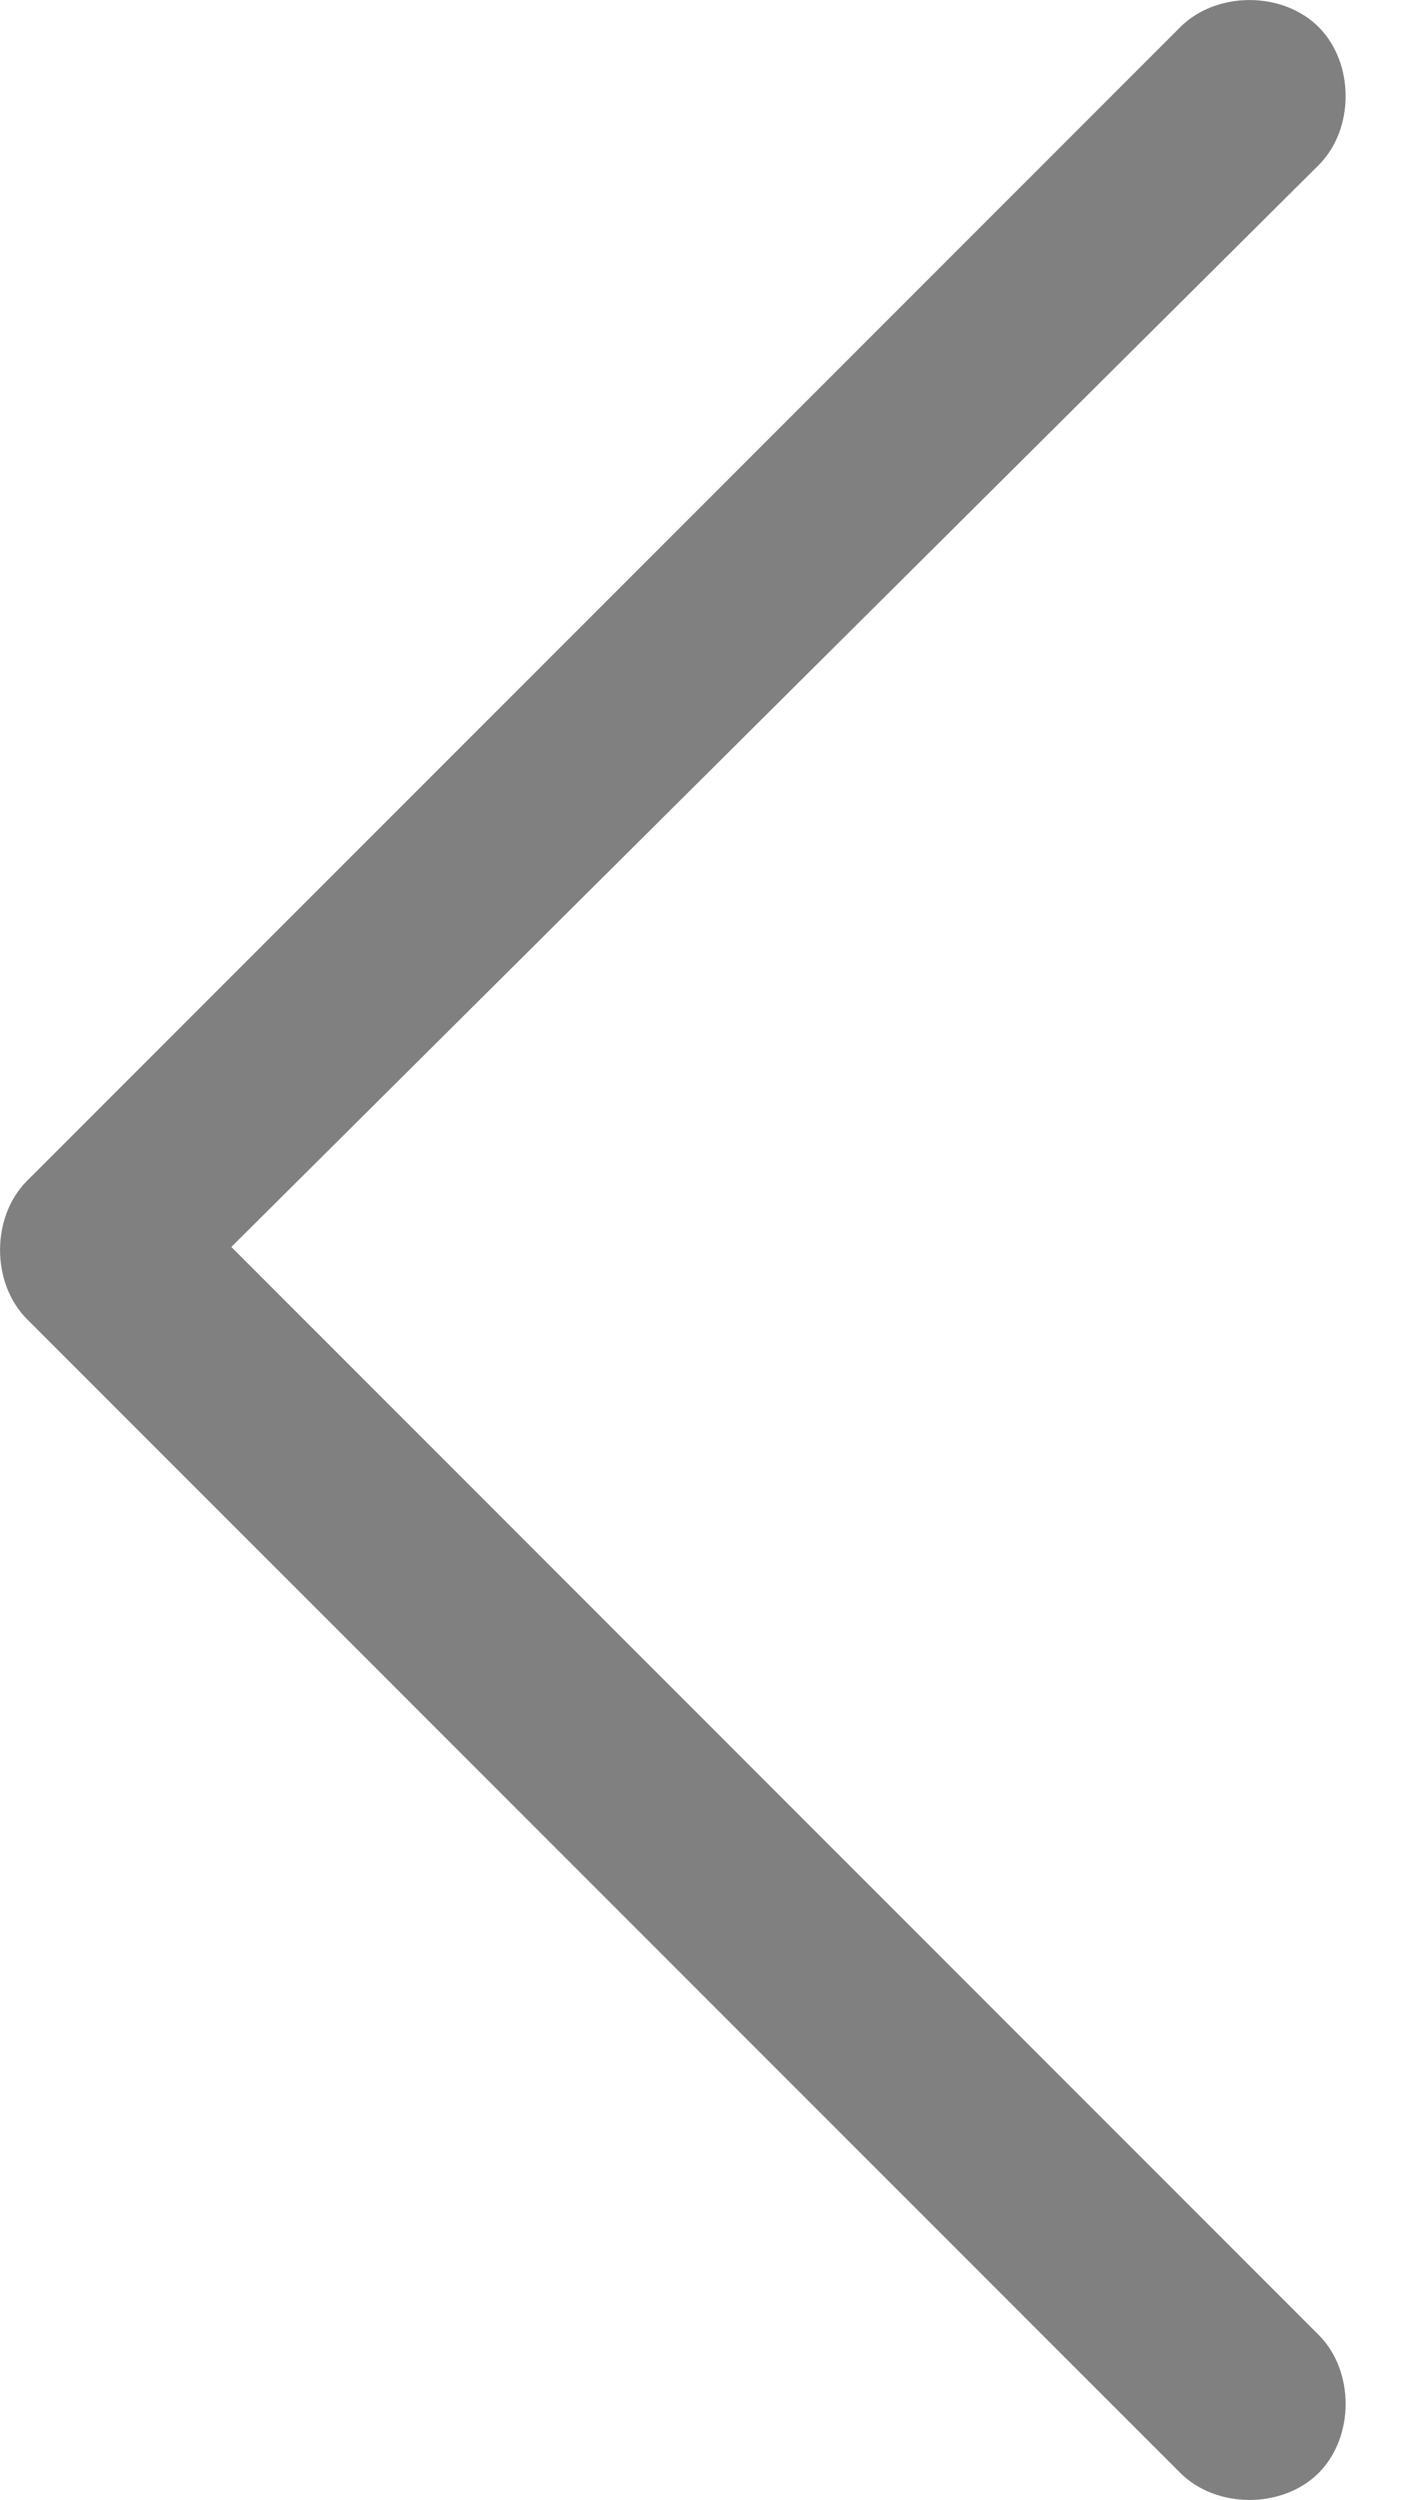 <svg width="8" height="14" viewBox="0 0 8 14" fill="none" xmlns="http://www.w3.org/2000/svg">
<path d="M0.151 7.387C-0.05 7.185 -0.05 6.815 0.151 6.613L6.613 0.151C6.815 -0.05 7.185 -0.05 7.387 0.151C7.589 0.353 7.589 0.724 7.387 0.925L1.296 6.983L7.387 13.075C7.589 13.276 7.589 13.647 7.387 13.849C7.185 14.05 6.815 14.05 6.613 13.849L0.151 7.387Z" fill="#808080"/>
</svg>
